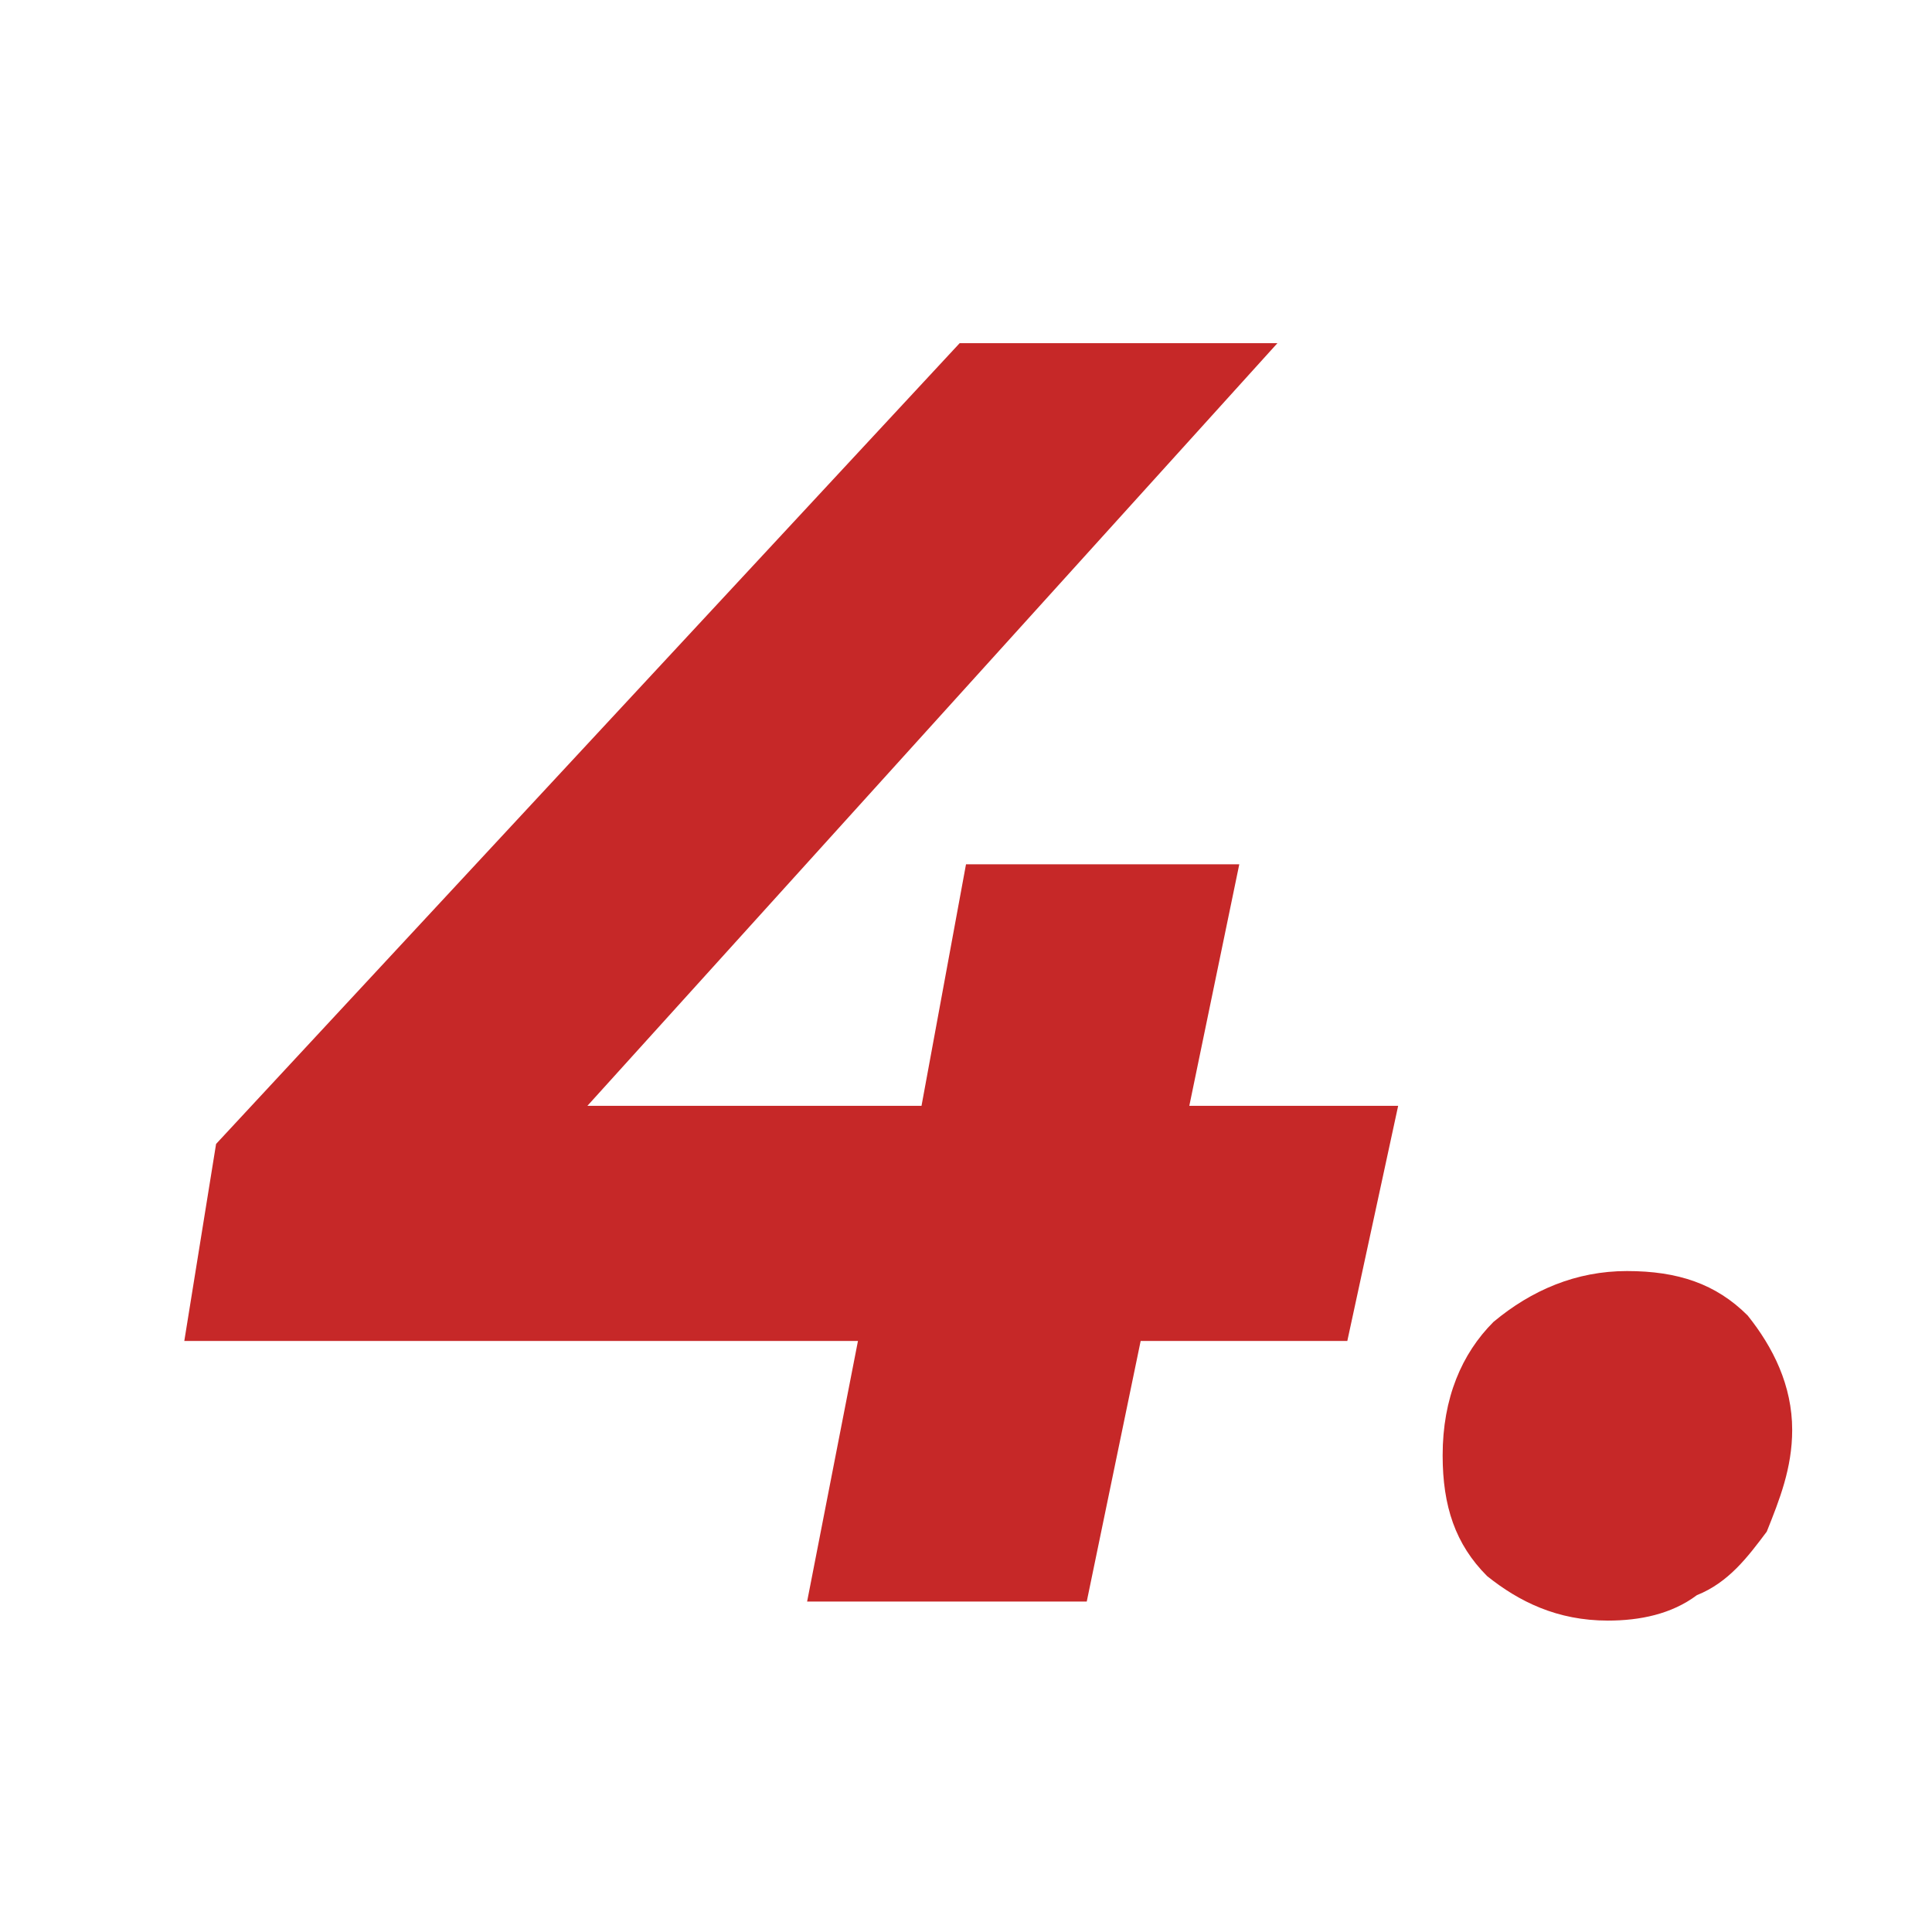 <?xml version="1.0" encoding="UTF-8"?>
<!DOCTYPE svg PUBLIC "-//W3C//DTD SVG 1.1//EN" "http://www.w3.org/Graphics/SVG/1.1/DTD/svg11.dtd">
<!-- Creator: CorelDRAW 2020 (64-Bit) -->
<svg xmlns="http://www.w3.org/2000/svg" xml:space="preserve" width="60px" height="60px" version="1.1" style="shape-rendering:geometricPrecision; text-rendering:geometricPrecision; image-rendering:optimizeQuality; fill-rule:evenodd; clip-rule:evenodd"
viewBox="0 0 3.04 3.04"
 xmlns:xlink="http://www.w3.org/1999/xlink"
 xmlns:xodm="http://www.corel.com/coreldraw/odm/2003">
 <defs>
  <style type="text/css">
   <![CDATA[
    .fil0 {fill:none}
    .fil1 {fill:#C62828;fill-rule:nonzero}
   ]]>
  </style>
 </defs>
 <g id="Vrstva_x0020_1">
  <rect class="fil0" width="3.04" height="3.04"/>
  <path class="fil1" d="M0.29 2.11l0.05 -0.31 1.17 -1.26 0.5 0 -1.14 1.26 -0.24 -0.06 1.57 0 -0.08 0.37 -1.83 0zm0.98 0.41l0.08 -0.41 0.1 -0.37 0.07 -0.38 0.43 0 -0.24 1.16 -0.44 0zm1.26 0.03c-0.08,0 -0.14,-0.03 -0.19,-0.07 -0.05,-0.05 -0.07,-0.11 -0.07,-0.19 0,-0.09 0.03,-0.16 0.08,-0.21 0.06,-0.05 0.13,-0.08 0.21,-0.08 0.08,0 0.14,0.02 0.19,0.07 0.04,0.05 0.07,0.11 0.07,0.18 0,0.06 -0.02,0.11 -0.04,0.16 -0.03,0.04 -0.06,0.08 -0.11,0.1 -0.04,0.03 -0.09,0.04 -0.14,0.04z"/>
 </g>
</svg>
